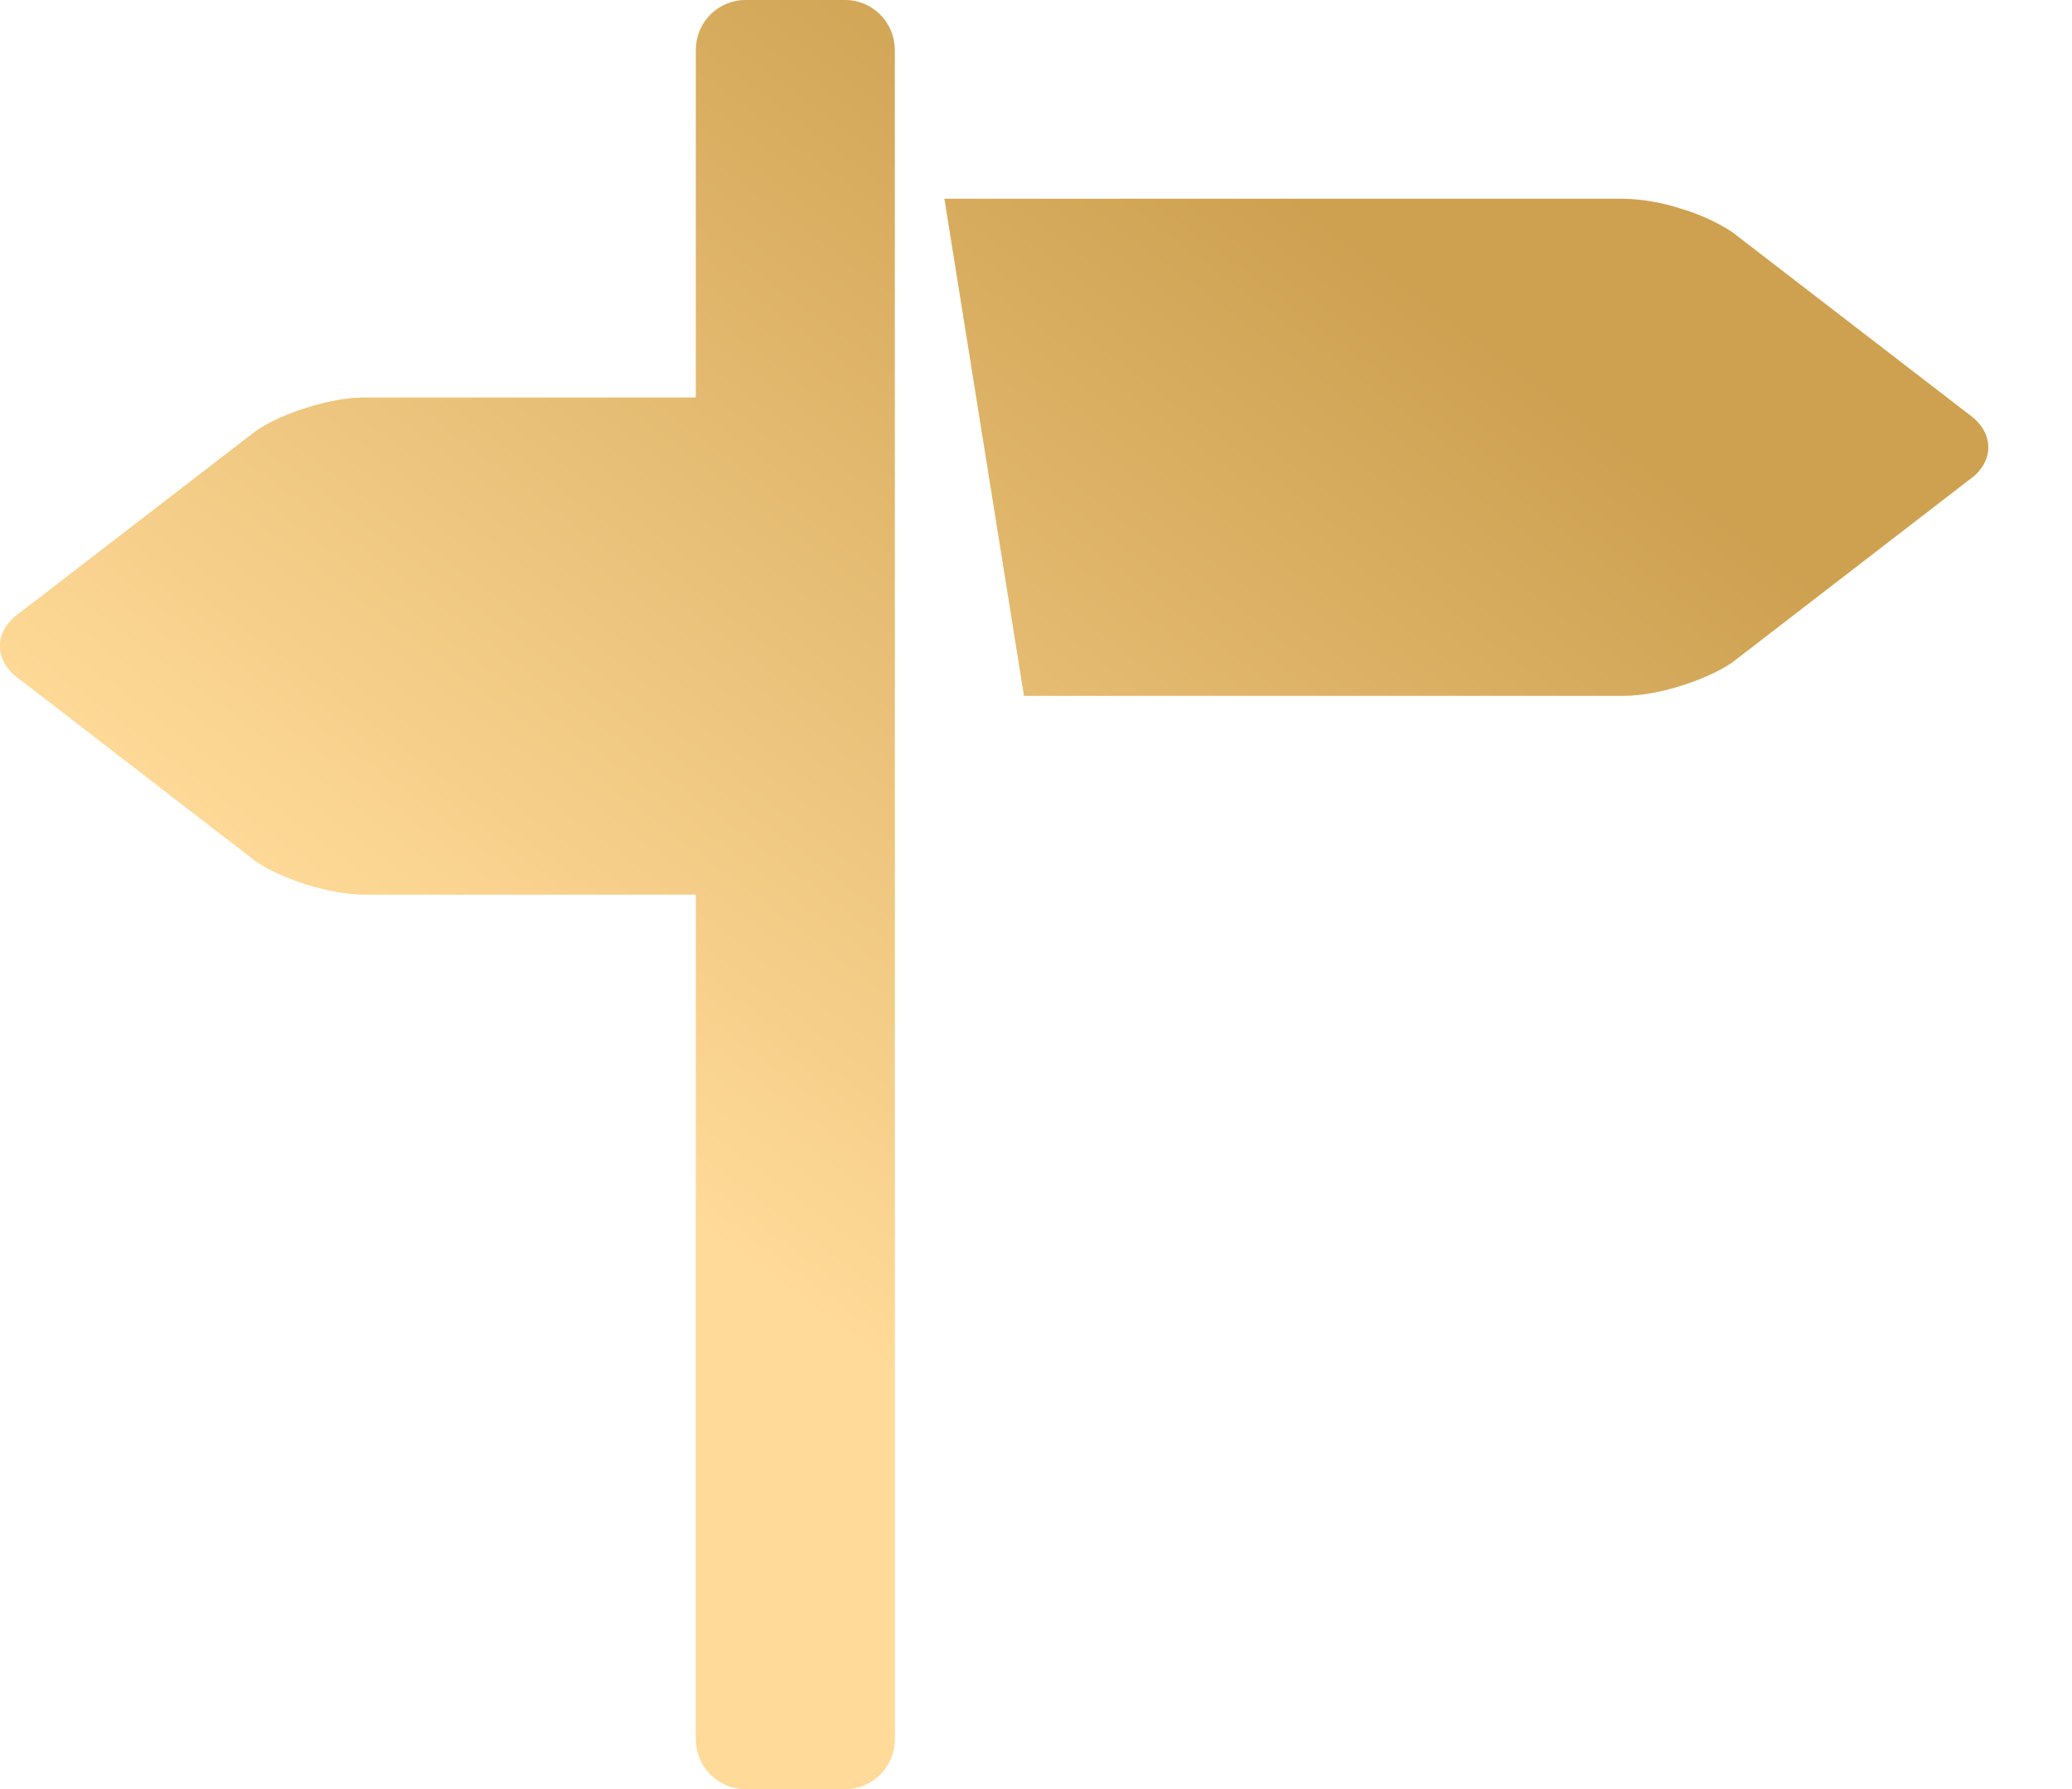 <?xml version="1.0" encoding="UTF-8"?> <svg xmlns="http://www.w3.org/2000/svg" width="22" height="19" viewBox="0 0 22 19" fill="none"><path d="M20.899 4.396L18.392 2.465C18.222 2.355 18.036 2.271 17.842 2.215C17.648 2.152 17.447 2.117 17.244 2.111H10.028L10.873 7.389H17.244C17.417 7.389 17.633 7.35 17.841 7.285C18.049 7.221 18.25 7.132 18.391 7.036L20.898 5.103C21.04 5.006 21.111 4.879 21.111 4.75C21.111 4.621 21.04 4.494 20.899 4.396V4.396ZM8.972 0H7.917C7.777 0 7.642 0.056 7.543 0.155C7.444 0.254 7.389 0.388 7.389 0.528V4.222H3.868C3.692 4.222 3.477 4.261 3.269 4.327C3.06 4.39 2.861 4.478 2.719 4.576L0.212 6.508C0.07 6.604 0 6.732 0 6.861C0 6.989 0.07 7.117 0.212 7.215L2.719 9.149C2.861 9.245 3.06 9.333 3.269 9.397C3.477 9.461 3.692 9.5 3.868 9.5H7.389V18.472C7.389 18.612 7.444 18.746 7.543 18.845C7.642 18.944 7.777 19 7.917 19H8.972C9.112 19 9.246 18.944 9.345 18.845C9.444 18.746 9.5 18.612 9.5 18.472V0.528C9.5 0.388 9.444 0.254 9.345 0.155C9.246 0.056 9.112 0 8.972 0V0Z" fill="#FFDA98"></path><path d="M20.899 4.396L18.392 2.465C18.222 2.355 18.036 2.271 17.842 2.215C17.648 2.152 17.447 2.117 17.244 2.111H10.028L10.873 7.389H17.244C17.417 7.389 17.633 7.35 17.841 7.285C18.049 7.221 18.25 7.132 18.391 7.036L20.898 5.103C21.04 5.006 21.111 4.879 21.111 4.75C21.111 4.621 21.04 4.494 20.899 4.396V4.396ZM8.972 0H7.917C7.777 0 7.642 0.056 7.543 0.155C7.444 0.254 7.389 0.388 7.389 0.528V4.222H3.868C3.692 4.222 3.477 4.261 3.269 4.327C3.06 4.39 2.861 4.478 2.719 4.576L0.212 6.508C0.07 6.604 0 6.732 0 6.861C0 6.989 0.07 7.117 0.212 7.215L2.719 9.149C2.861 9.245 3.06 9.333 3.269 9.397C3.477 9.461 3.692 9.5 3.868 9.5H7.389V18.472C7.389 18.612 7.444 18.746 7.543 18.845C7.642 18.944 7.777 19 7.917 19H8.972C9.112 19 9.246 18.944 9.345 18.845C9.444 18.746 9.5 18.612 9.5 18.472V0.528C9.5 0.388 9.444 0.254 9.345 0.155C9.246 0.056 9.112 0 8.972 0V0Z" fill="url(#paint0_linear_153_631)"></path><defs><linearGradient id="paint0_linear_153_631" x1="-1.00715e-06" y1="7.5" x2="7.567" y2="-2.582" gradientUnits="userSpaceOnUse"><stop stop-color="#FFDA98"></stop><stop offset="1" stop-color="#CEA151"></stop></linearGradient></defs></svg> 